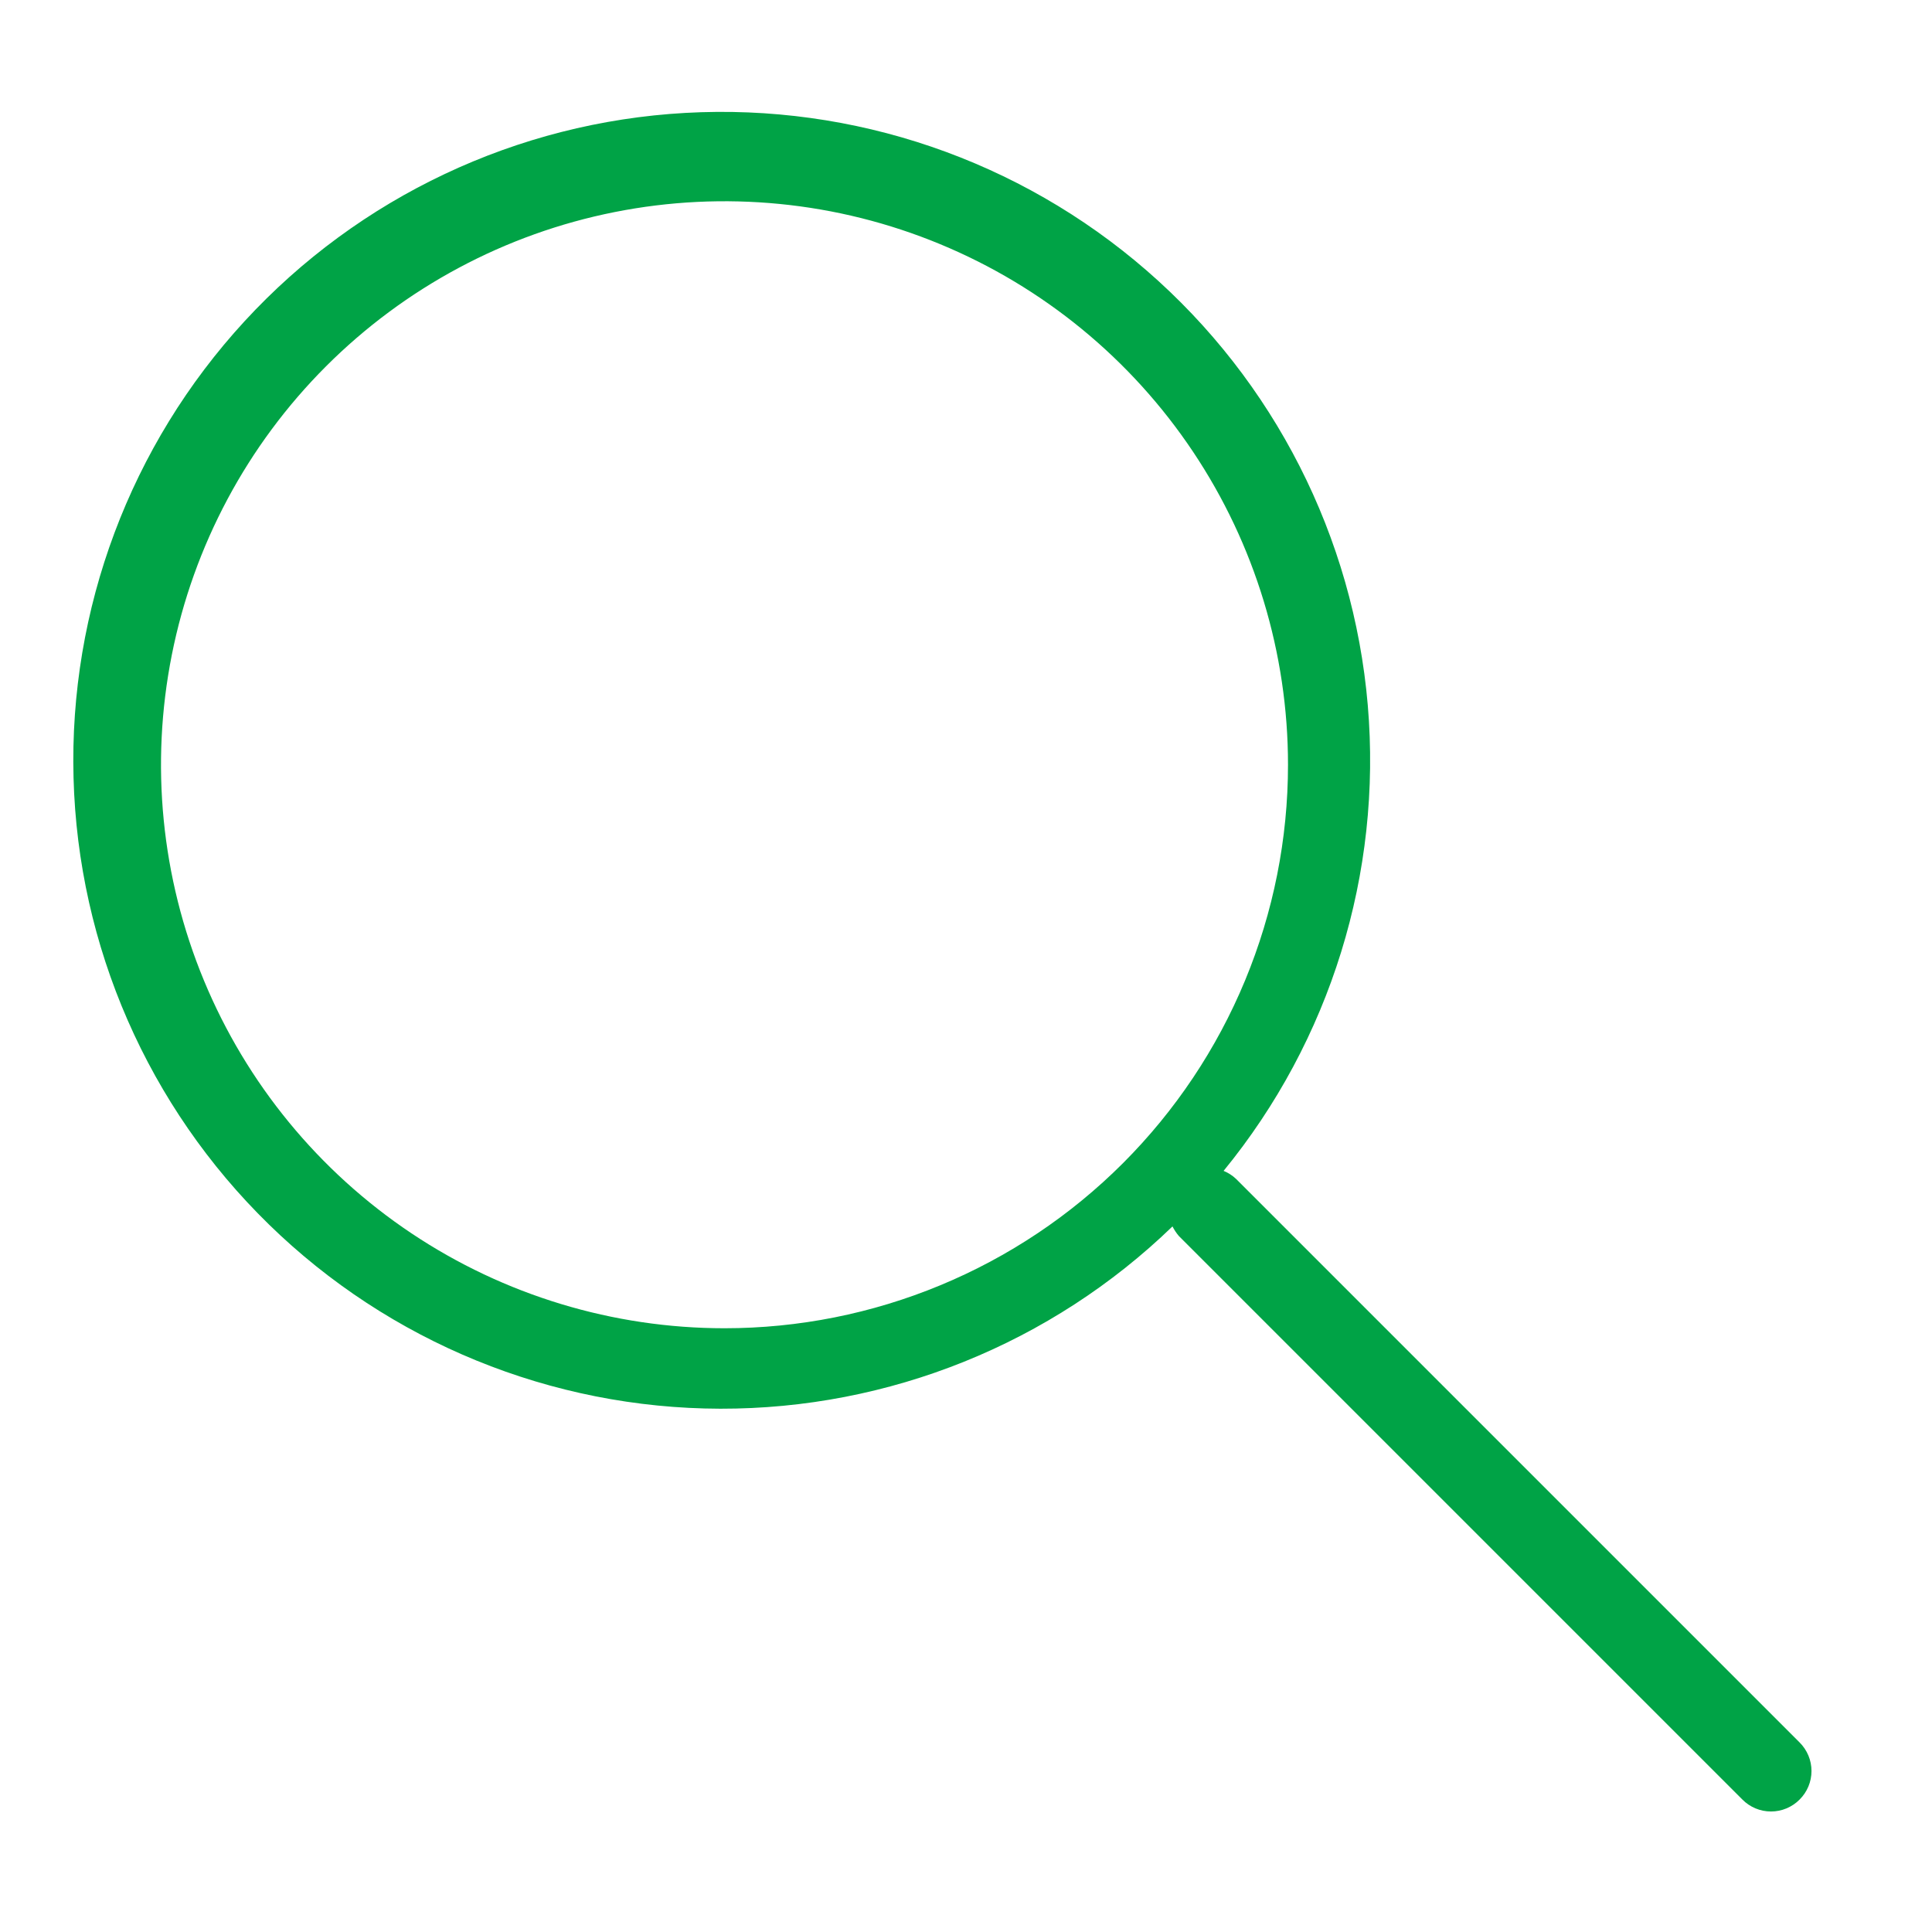 <svg width="48" height="48" viewBox="0 0 48 48" fill="none" xmlns="http://www.w3.org/2000/svg">
<path d="M44.71 43.29L30.71 29.29C30.62 29.205 30.515 29.137 30.4 29.09C33.054 25.846 34.339 21.695 33.982 17.519C33.626 13.343 31.656 9.47 28.49 6.723C25.325 3.975 21.213 2.57 17.028 2.805C12.844 3.039 8.915 4.896 6.077 7.98C3.238 11.064 1.714 15.133 1.827 19.323C1.939 23.513 3.681 27.494 6.681 30.421C9.681 33.348 13.704 34.99 17.895 34.999C22.087 35.008 26.117 33.384 29.13 30.47C29.174 30.556 29.227 30.637 29.29 30.71L43.29 44.71C43.383 44.804 43.493 44.878 43.615 44.929C43.737 44.98 43.868 45.006 44 45.006C44.132 45.006 44.263 44.98 44.384 44.929C44.506 44.878 44.617 44.804 44.71 44.71C44.804 44.617 44.878 44.507 44.929 44.385C44.98 44.263 45.006 44.132 45.006 44C45.006 43.868 44.98 43.737 44.929 43.615C44.878 43.494 44.804 43.383 44.71 43.29ZM18 33C15.231 33 12.524 32.179 10.222 30.641C7.92 29.102 6.125 26.916 5.066 24.358C4.006 21.799 3.729 18.985 4.269 16.269C4.809 13.553 6.142 11.059 8.1 9.101C10.058 7.143 12.553 5.809 15.269 5.269C17.984 4.729 20.799 5.006 23.357 6.066C25.916 7.125 28.102 8.92 29.64 11.222C31.179 13.524 32 16.231 32 19C32 20.839 31.638 22.659 30.934 24.358C30.231 26.056 29.199 27.599 27.899 28.9C26.599 30.2 25.056 31.231 23.357 31.934C21.659 32.638 19.838 33 18 33Z" fill="#00A346"/>
</svg>
